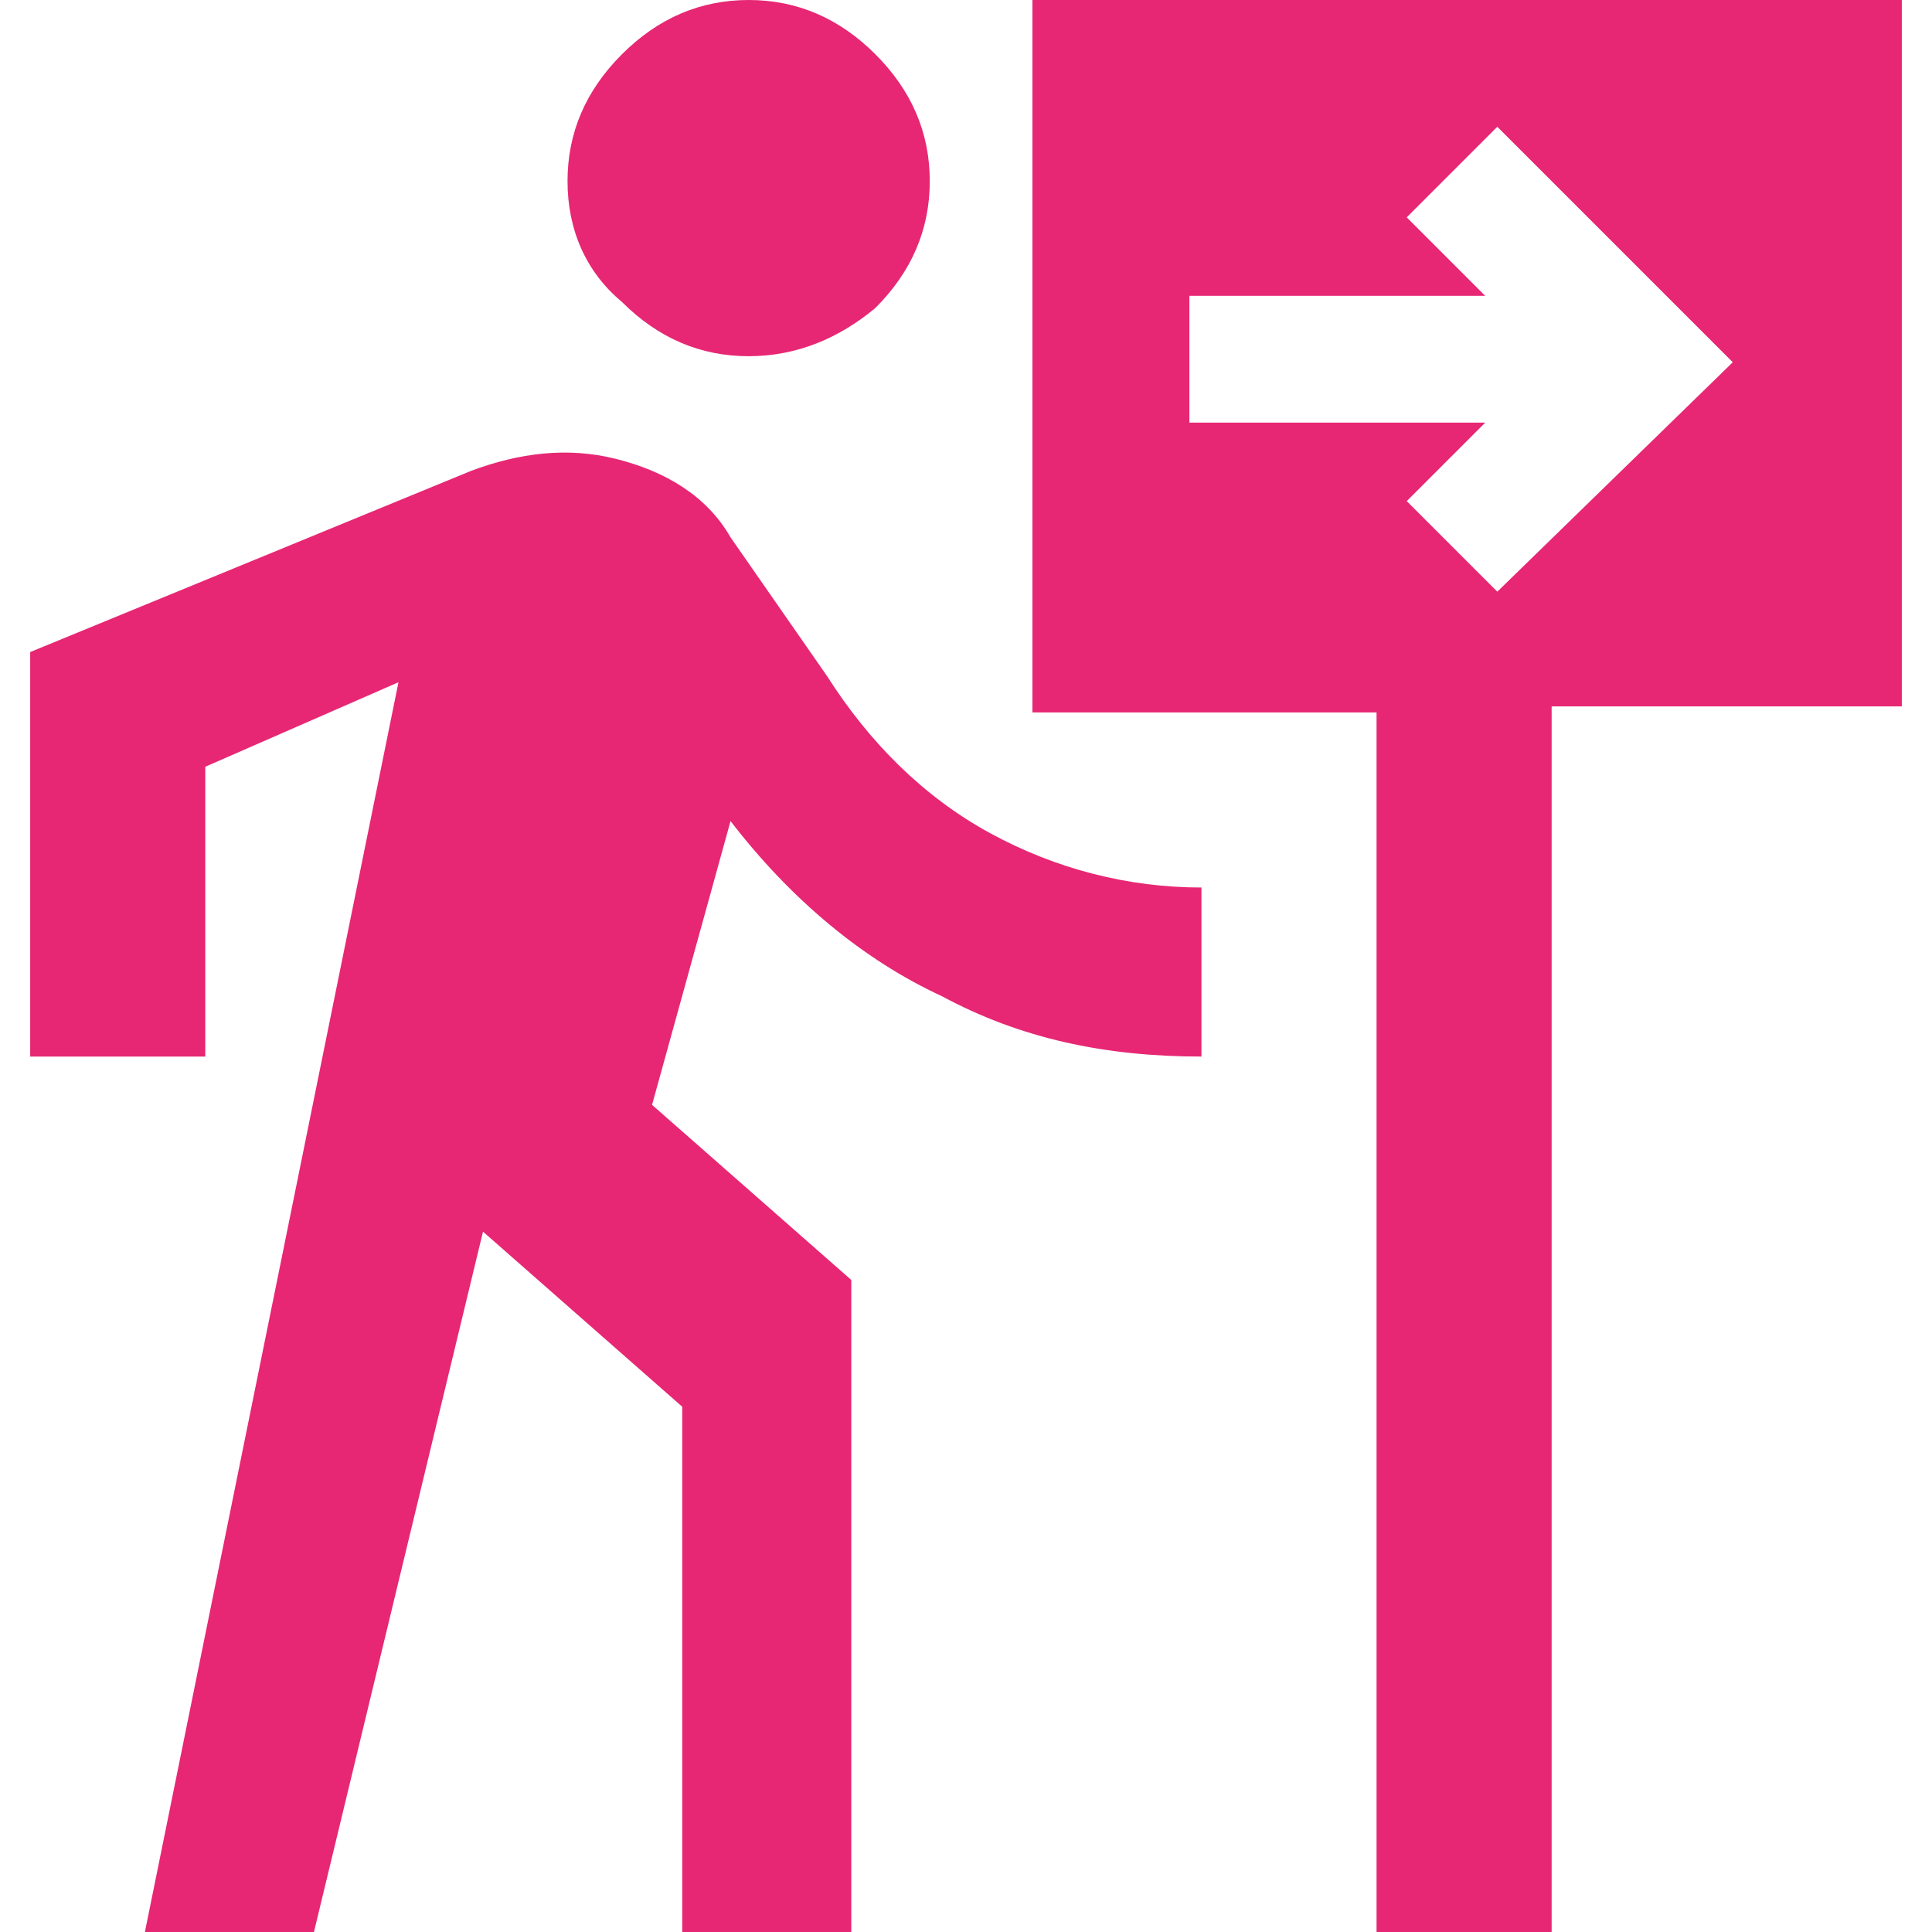 <?xml version="1.0" encoding="utf-8"?>
<!-- Generator: Adobe Illustrator 27.8.0, SVG Export Plug-In . SVG Version: 6.00 Build 0)  -->
<svg version="1.1" id="Layer_1" xmlns="http://www.w3.org/2000/svg" xmlns:xlink="http://www.w3.org/1999/xlink" x="0px" y="0px"
	 viewBox="0 0 32 32" style="enable-background:new 0 0 32 32;" xml:space="preserve">
<style type="text/css">
	.st0{fill:#E72774;}
</style>
<path class="st0" d="M12.4,5.9c-0.8,0-1.5-0.3-2.1-0.9C9.7,4.5,9.4,3.8,9.4,3c0-0.8,0.3-1.5,0.9-2.1C10.9,0.3,11.6,0,12.4,0
	c0.8,0,1.5,0.3,2.1,0.9c0.6,0.6,0.9,1.3,0.9,2.1c0,0.8-0.3,1.5-0.9,2.1C13.9,5.6,13.2,5.9,12.4,5.9z M2.4,32l4.2-20.7l-3.2,1.4v4.8
	H0.5v-6.7l7.3-3c0.8-0.3,1.6-0.4,2.4-0.2c0.8,0.2,1.5,0.6,1.9,1.3l1.6,2.3c0.7,1.1,1.6,2,2.7,2.6c1.1,0.6,2.3,0.9,3.5,0.9v2.8
	c-1.6,0-3-0.3-4.3-1c-1.3-0.6-2.5-1.6-3.5-2.9l-1.3,4.7l3.3,2.9V32h-2.8v-8.7L8,20.4L5.2,32H2.4z M22.8,32V11.8h-5.7V0h14.4v11.7
	h-5.8V32H22.8z M24.8,9.8l3.9-3.8l-3.9-3.9l-1.5,1.5l1.3,1.3h-4.9V7h4.9l-1.3,1.3L24.8,9.8z"/>
</svg>
